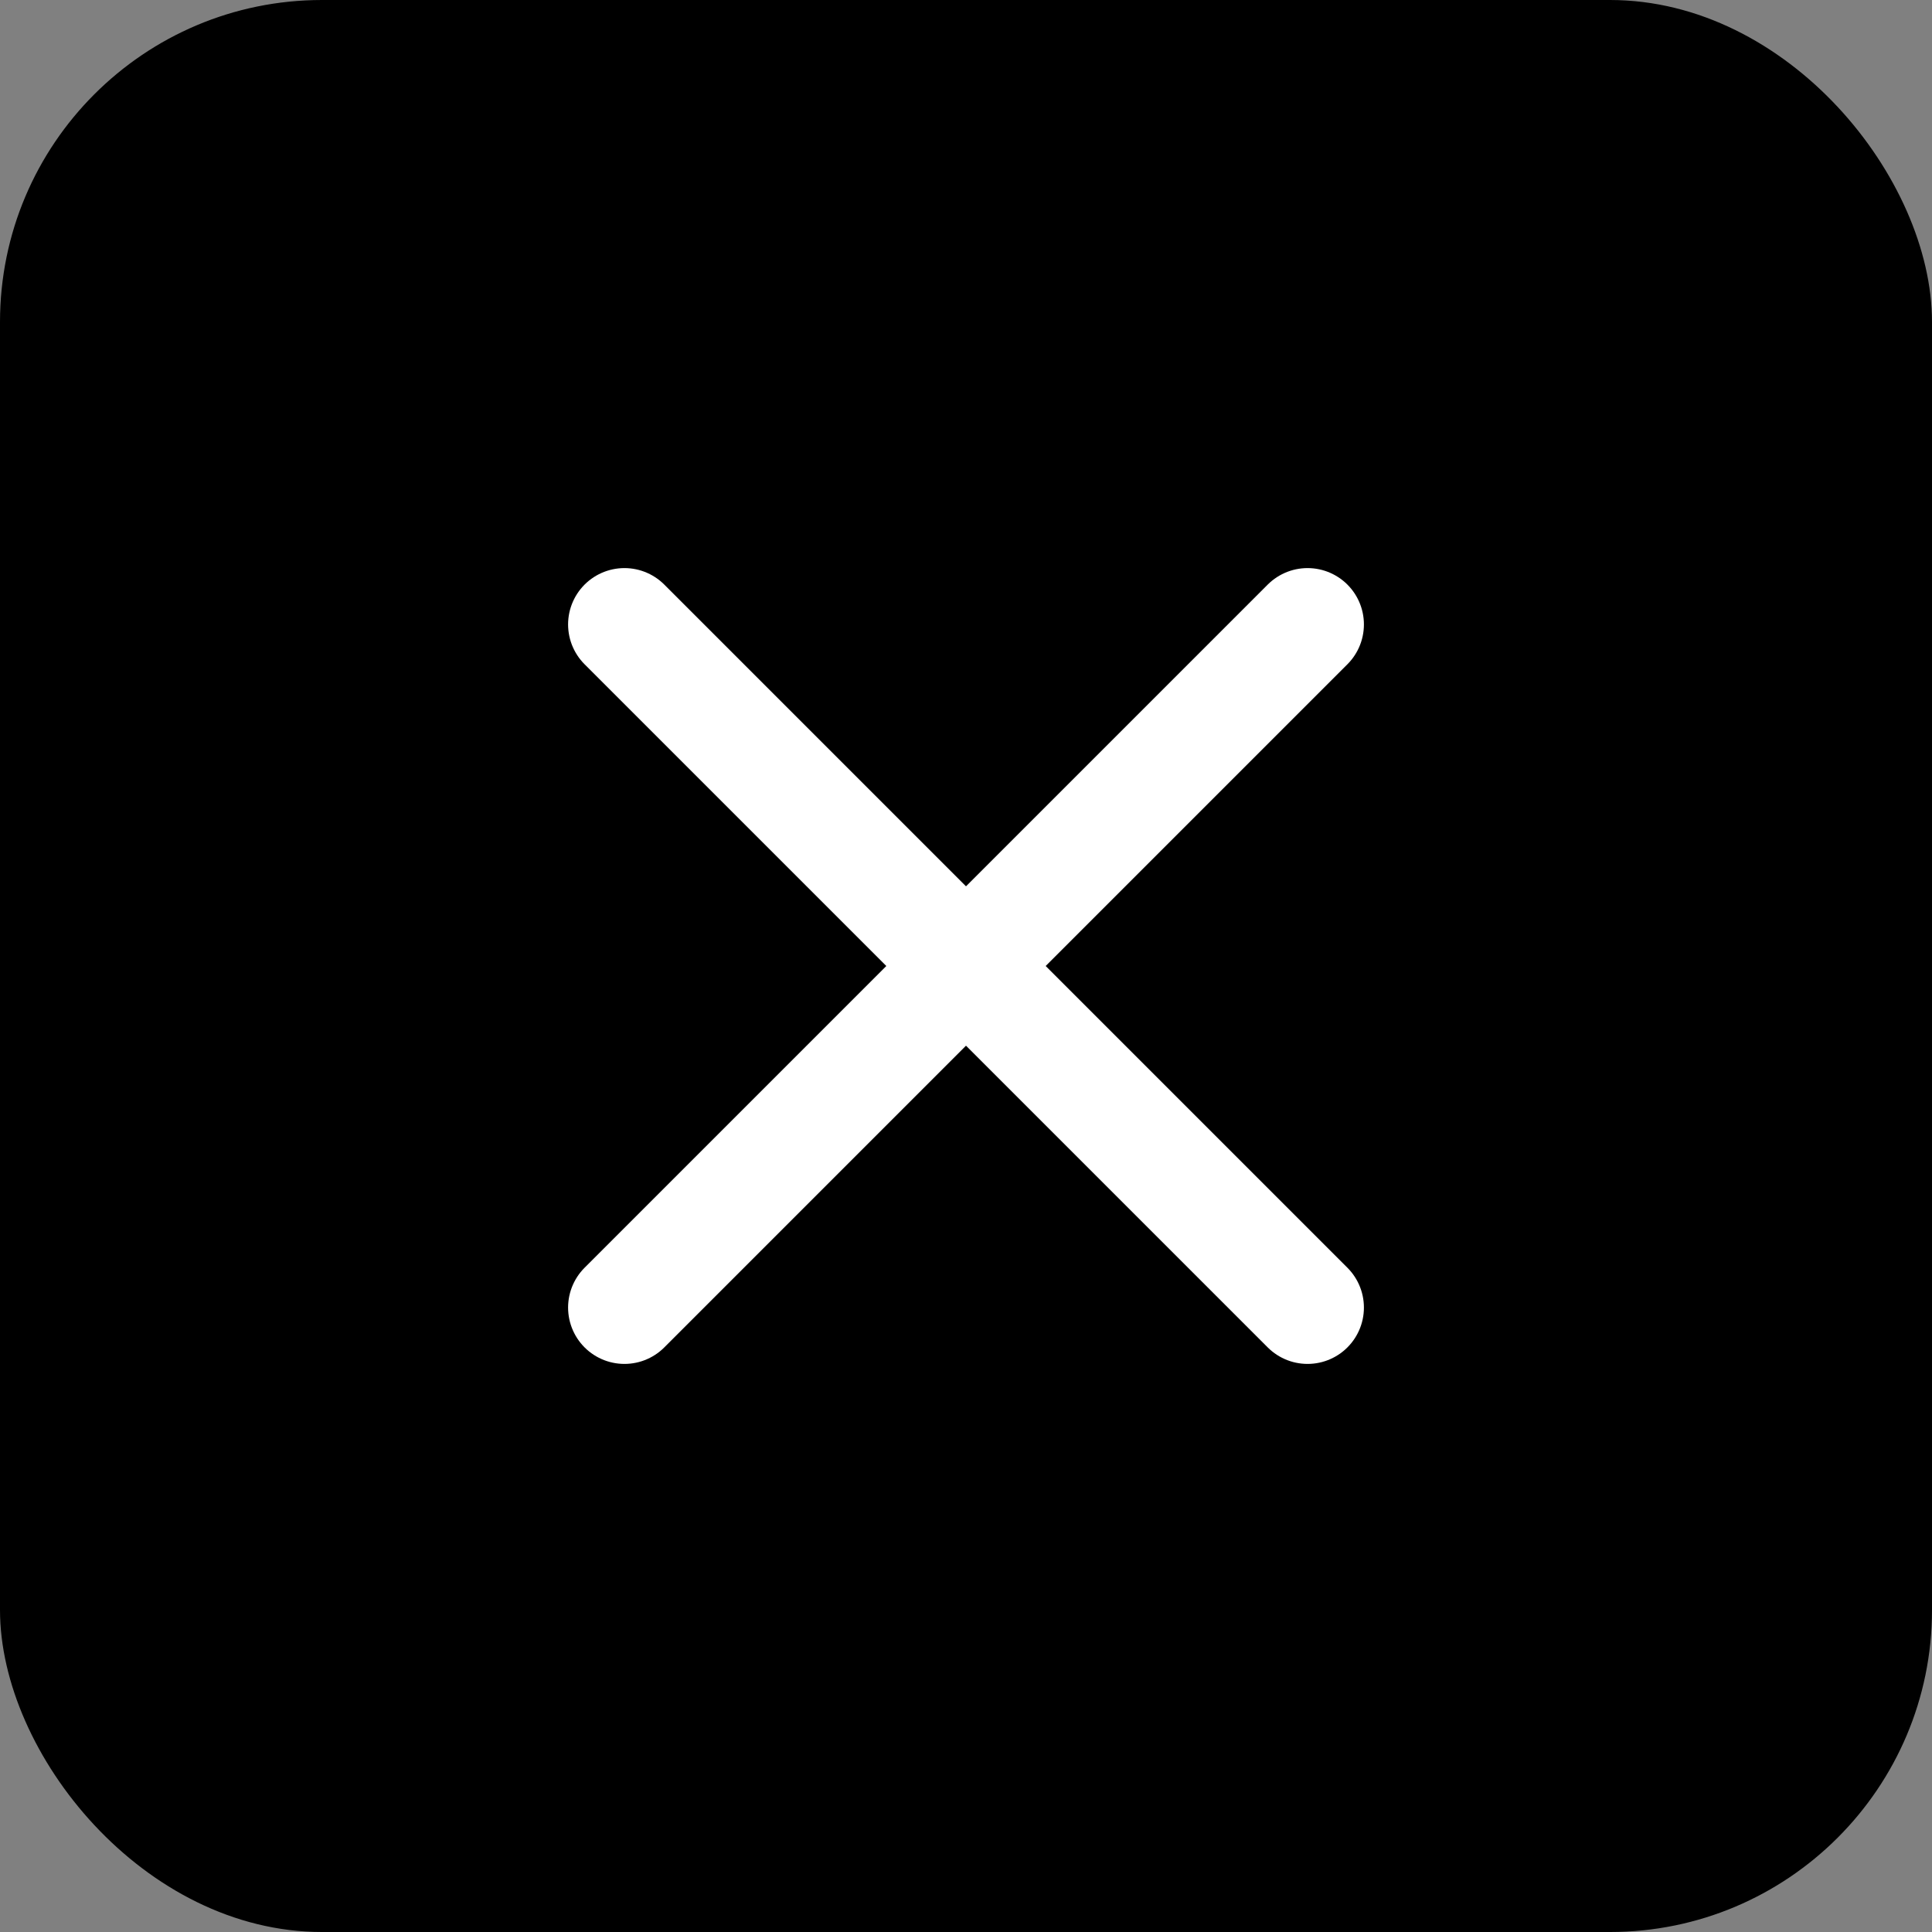 <svg xmlns="http://www.w3.org/2000/svg" width="24" height="24" viewBox="0 0 24 24" fill="none">
  <rect x="0" y="0" width="24" height="24" fill="#808080" stroke="none"/>
  <rect width="24" height="24" rx="4" fill="black"/>
  <path d="M7.757 16.243L16.243 7.757L7.757 16.243ZM16.243 16.243L7.757 7.757L16.243 16.243Z" fill="black"/>
  <path d="M7.757 16.243L16.243 7.757M16.243 16.243L7.757 7.757" stroke="white" stroke-width="1.4" stroke-miterlimit="10" stroke-linecap="round" stroke-linejoin="round"/>
</svg>